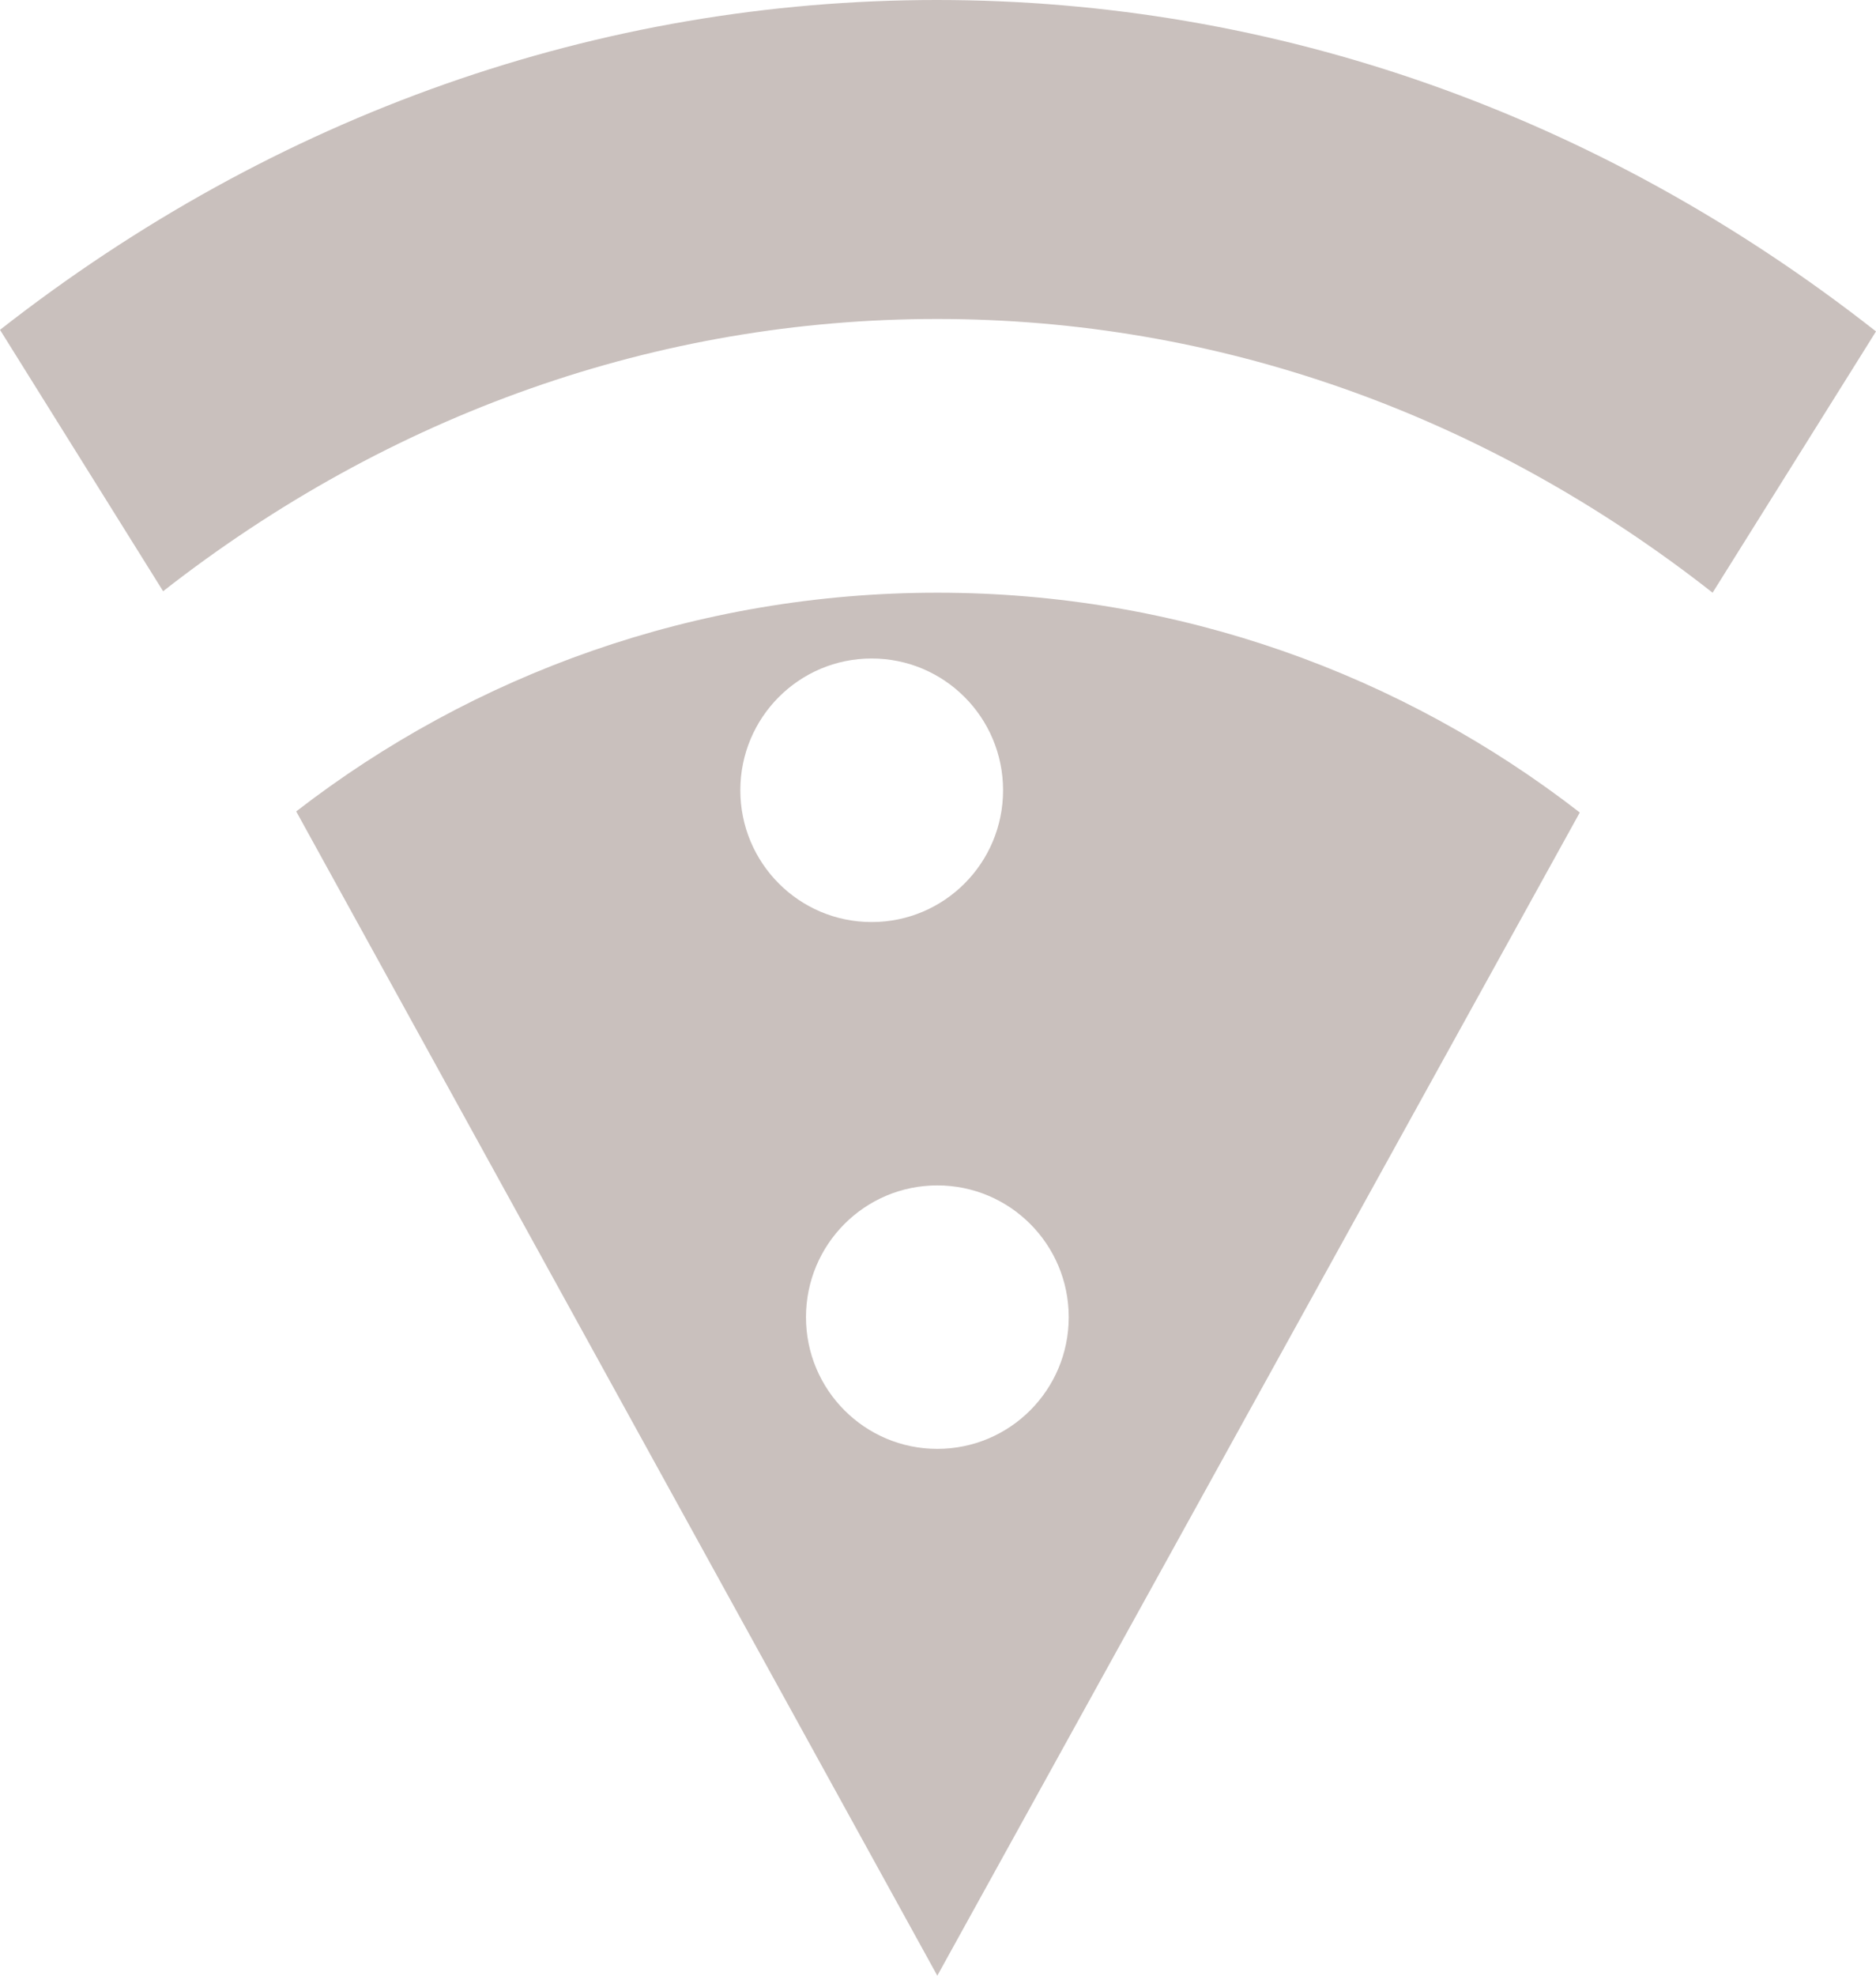 <svg width="19" height="20" viewBox="0 0 19 20" fill="none" xmlns="http://www.w3.org/2000/svg">
<path d="M9.493 6C7.049 6 4.796 6.825 3 8.214L9.493 20L16 8.225C14.201 6.83 11.944 6 9.493 6ZM7.498 8C7.498 7.263 8.093 6.666 8.828 6.666C9.564 6.666 10.159 7.263 10.159 8C10.159 8.737 9.564 9.334 8.828 9.334C8.093 9.334 7.498 8.737 7.498 8ZM9.493 14.667C8.758 14.667 8.163 14.07 8.163 13.334C8.163 12.597 8.758 12 9.493 12C10.229 12 10.824 12.597 10.824 13.334C10.824 14.07 10.229 14.667 9.493 14.667Z" fill="#C9C0BD"/>
<path d="M17.344 5.999C15.035 4.187 12.32 3.229 9.49 3.229C6.668 3.229 3.957 4.183 1.652 5.985L0 3.339C2.792 1.154 6.074 0 9.49 0C12.916 0 16.205 1.16 19 3.355L17.345 6L17.344 5.999Z" fill="#C9C0BD"/>
</svg>
